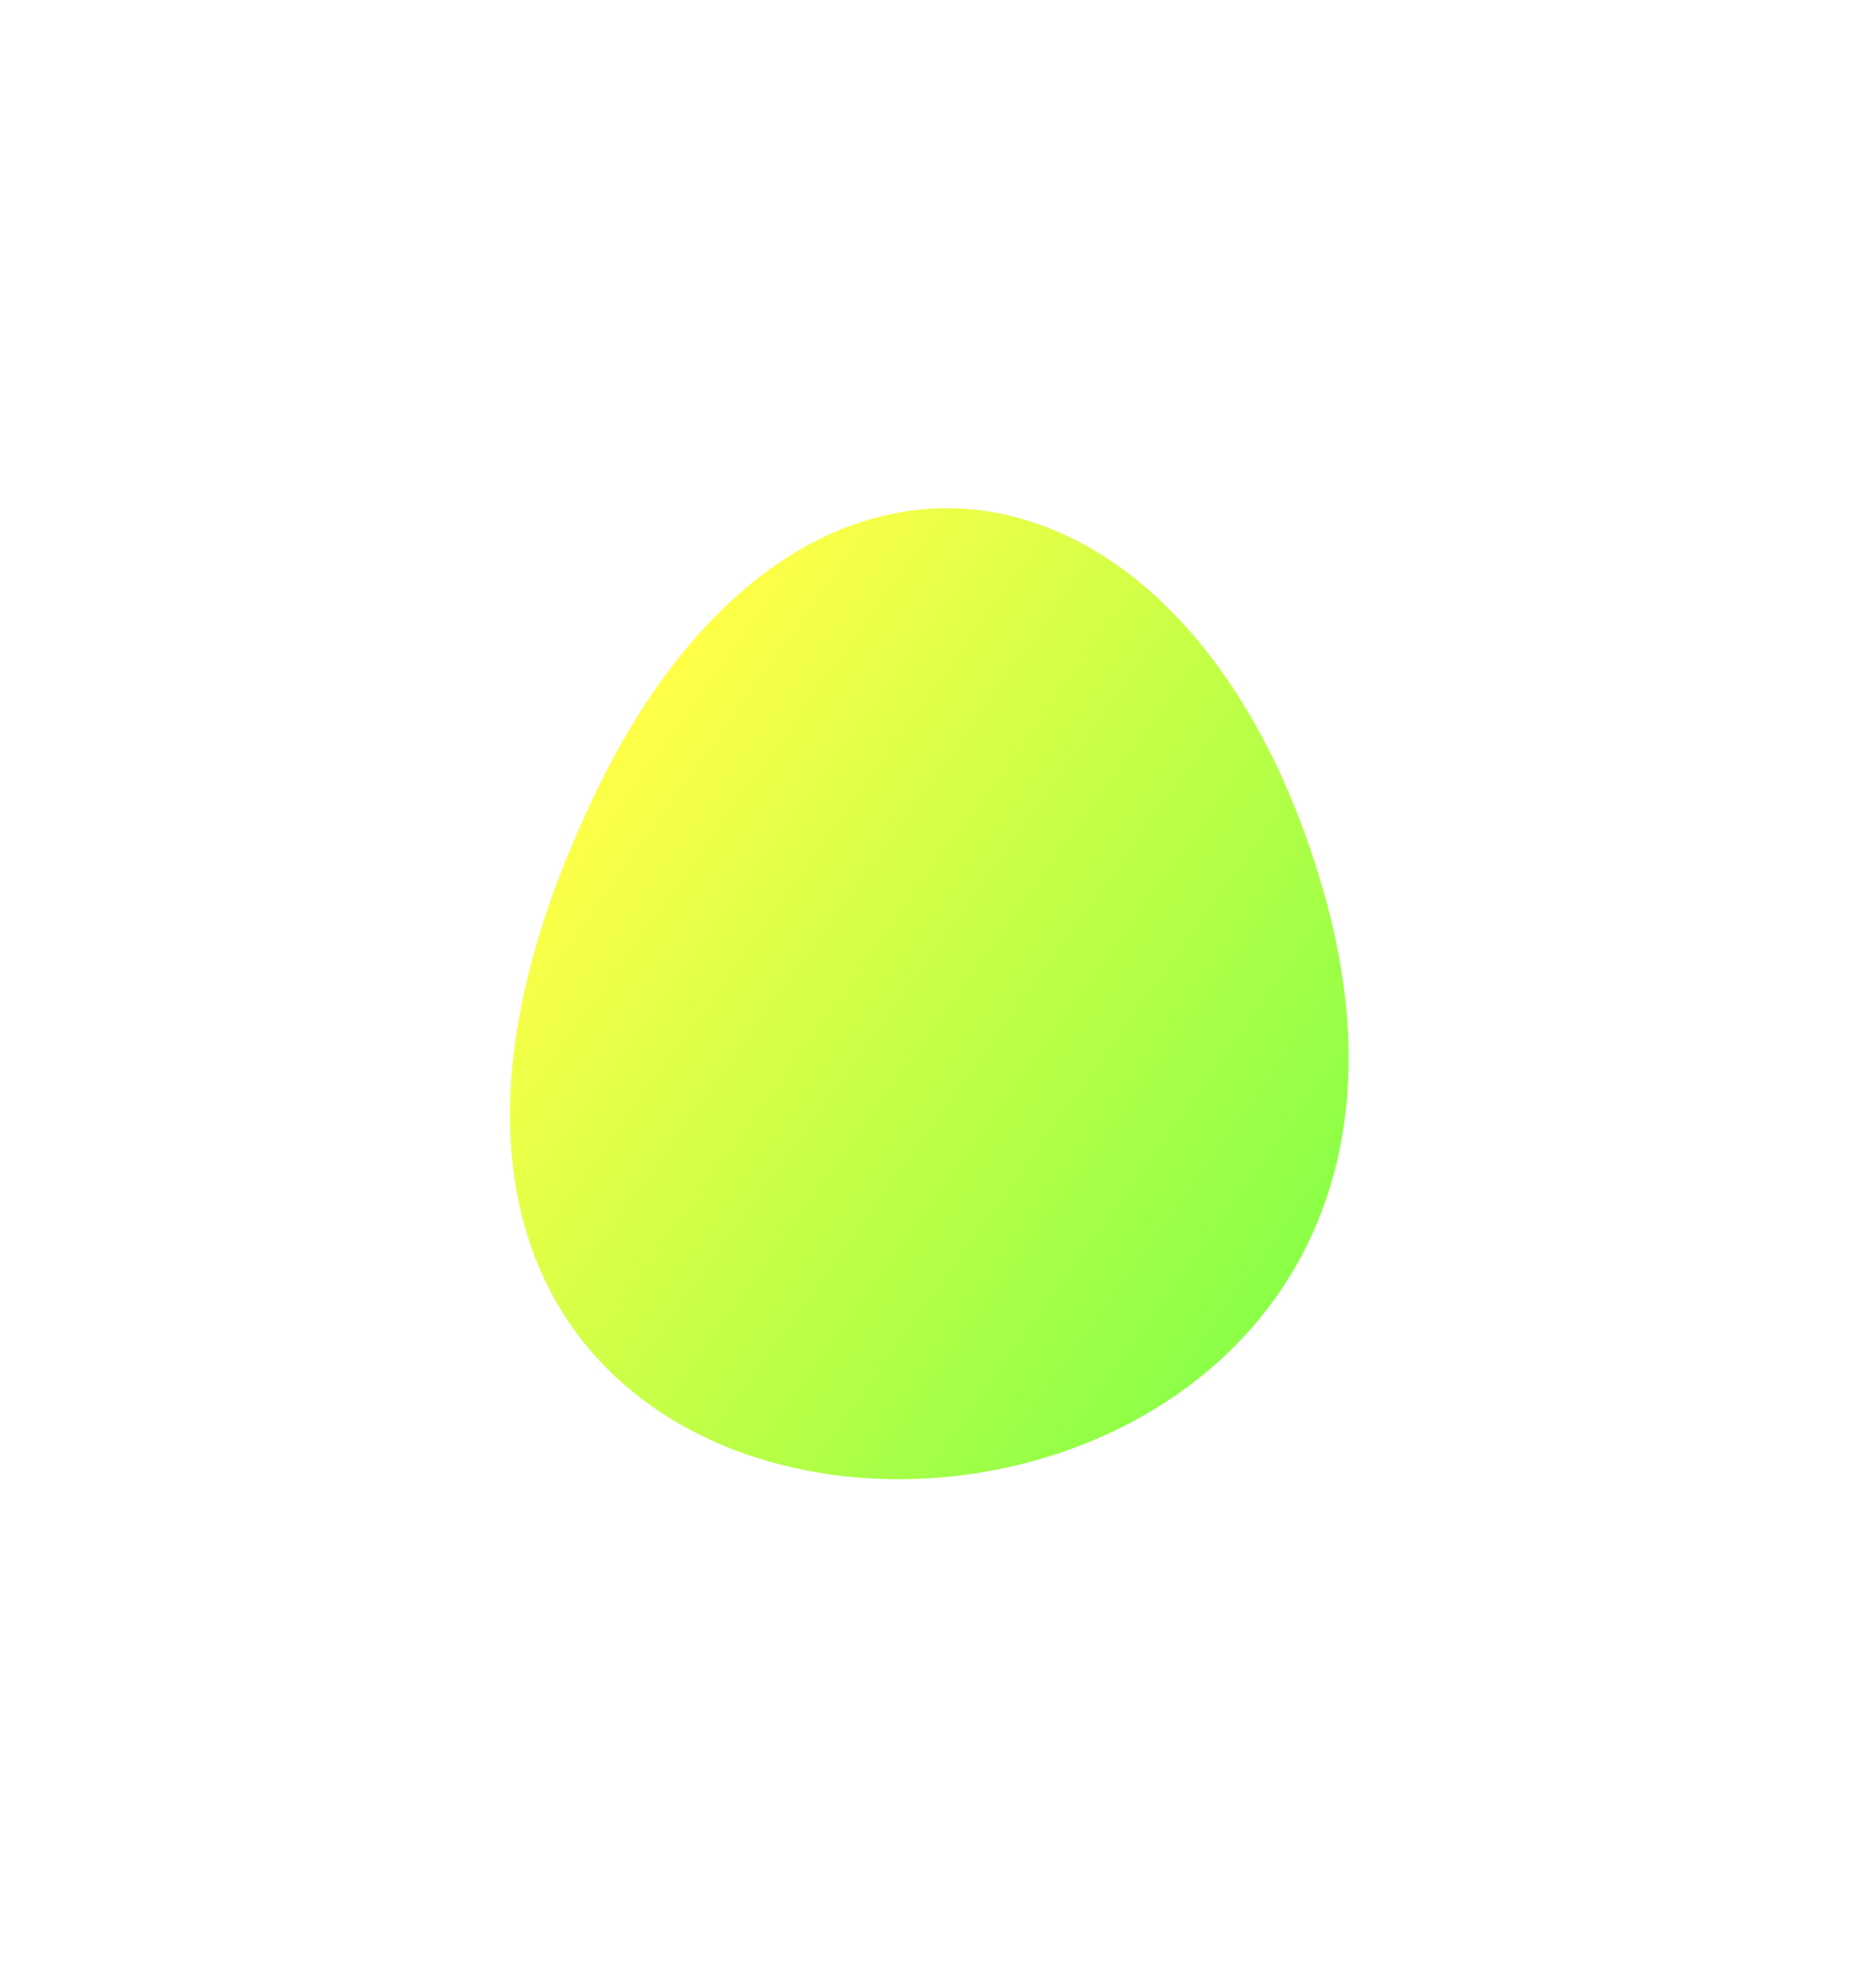 <?xml version="1.0" encoding="UTF-8"?> <svg xmlns="http://www.w3.org/2000/svg" width="732" height="783" viewBox="0 0 732 783" fill="none"> <g opacity="0.9" filter="url(#filter0_f_101_260)"> <path d="M234.947 311.629C316.581 142.565 471.139 173.668 521.687 351.894C609.649 662.031 61.926 669.957 234.947 311.629Z" fill="url(#paint0_linear_101_260)"></path> </g> <defs> <filter id="filter0_f_101_260" x="0.929" y="0.16" width="730.395" height="782.423" filterUnits="userSpaceOnUse" color-interpolation-filters="sRGB"> <feFlood flood-opacity="0" result="BackgroundImageFix"></feFlood> <feBlend mode="normal" in="SourceGraphic" in2="BackgroundImageFix" result="shape"></feBlend> <feGaussianBlur stdDeviation="100" result="effect1_foregroundBlur_101_260"></feGaussianBlur> </filter> <linearGradient id="paint0_linear_101_260" x1="343.01" y1="153" x2="617.971" y2="349.987" gradientUnits="userSpaceOnUse"> <stop stop-color="#FFFF33"></stop> <stop offset="1" stop-color="#7EFF33"></stop> </linearGradient> </defs> </svg> 